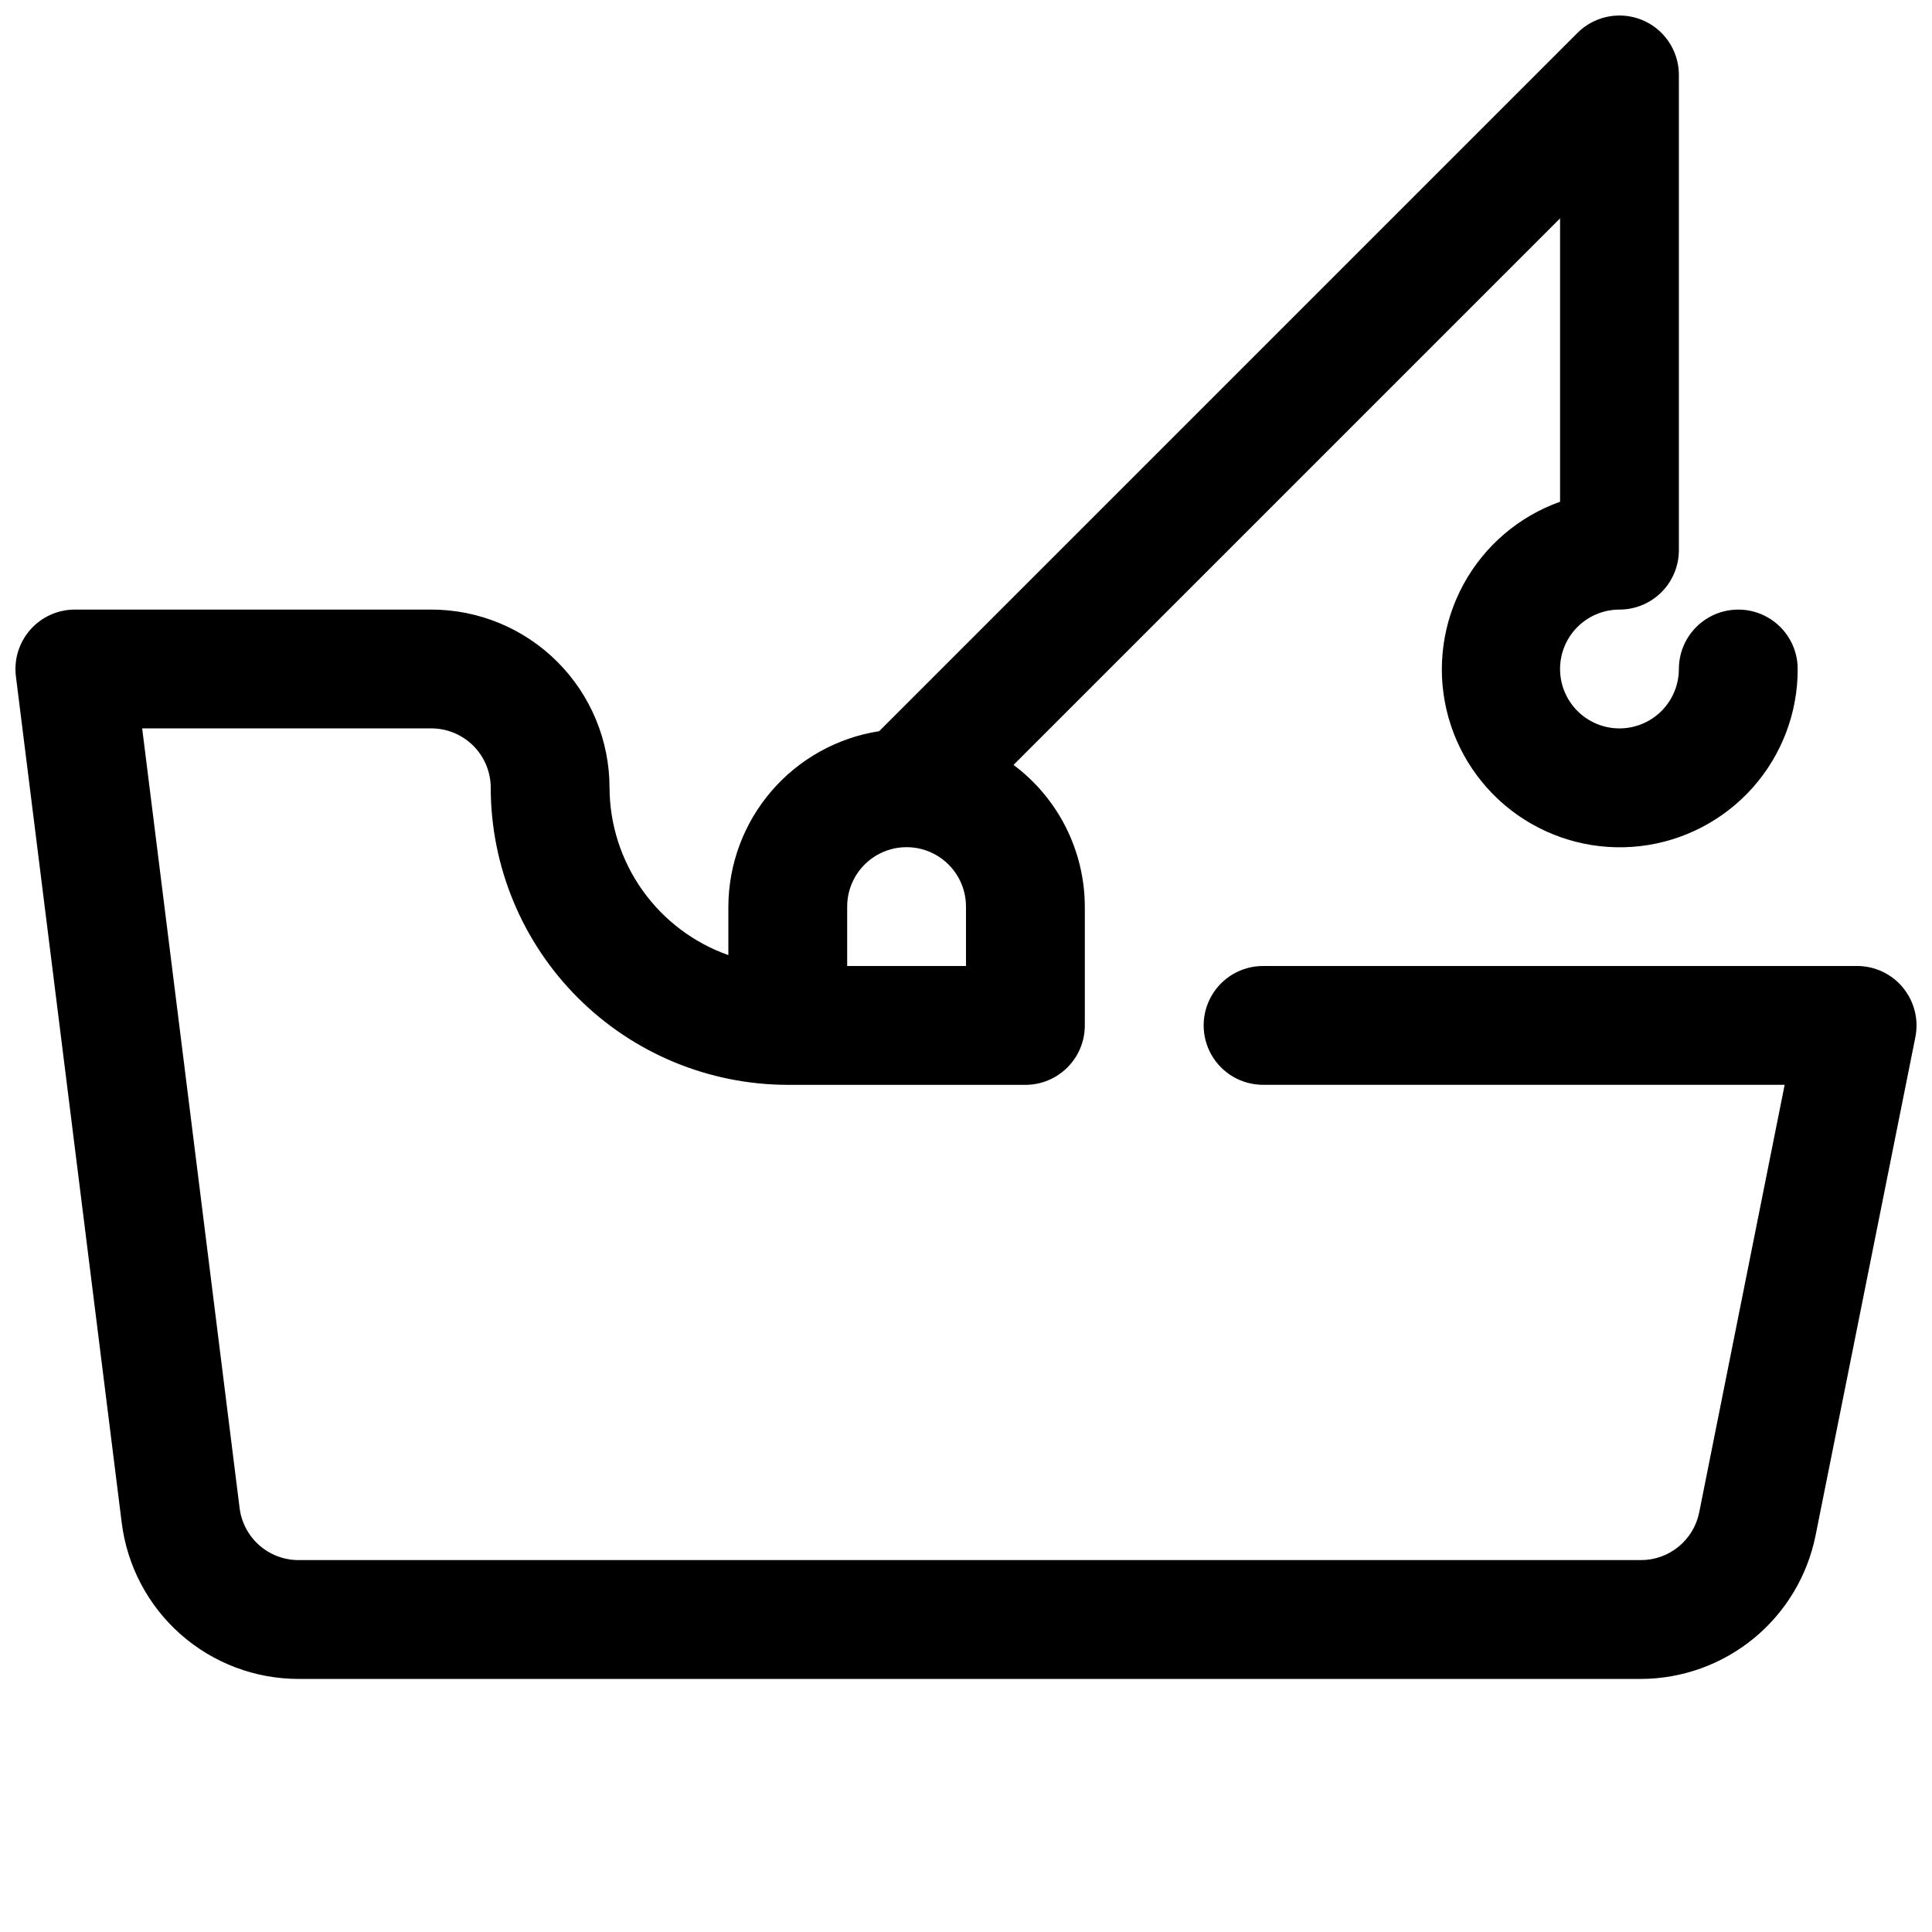 <?xml version="1.0" encoding="UTF-8"?>
<!-- Uploaded to: SVG Repo, www.svgrepo.com, Generator: SVG Repo Mixer Tools -->
<svg width="800px" height="800px" version="1.1" viewBox="144 144 512 512" xmlns="http://www.w3.org/2000/svg">
 <defs>
  <clipPath id="a">
   <path d="m148.09 148.09h503.81v440.91h-503.81z"/>
  </clipPath>
 </defs>
 <g clip-path="url(#a)">
  <path d="m648.33 405.76c-2.988-3.648-7.453-5.762-12.168-5.762h-157.44c-5.625 0-10.824 3-13.633 7.871-2.812 4.871-2.812 10.871 0 15.742 2.809 4.871 8.008 7.875 13.633 7.875h138.23l-22.656 113.36c-0.727 3.559-2.66 6.758-5.477 9.051-2.816 2.297-6.336 3.551-9.969 3.543h-355.72c-3.84 0.004-7.547-1.395-10.426-3.938-2.879-2.539-4.731-6.043-5.207-9.852l-25.82-206.62h76.625c4.176 0 8.18 1.656 11.133 4.609 2.953 2.953 4.613 6.957 4.613 11.133 0.023 20.871 8.324 40.879 23.082 55.637 14.758 14.758 34.766 23.059 55.637 23.086h62.977c4.176 0 8.18-1.66 11.133-4.613s4.613-6.957 4.613-11.133v-31.488c-0.039-14.793-7.039-28.703-18.895-37.551l144.84-144.84v75.098c-10.91 3.887-20.008 11.656-25.559 21.82-5.551 10.164-7.168 22.016-4.543 33.297 2.629 11.281 9.316 21.199 18.789 27.867 9.473 6.664 21.066 9.609 32.57 8.277 11.504-1.336 22.117-6.859 29.812-15.516 7.691-8.656 11.934-19.844 11.906-31.426 0-5.625-3-10.82-7.871-13.633-4.871-2.812-10.871-2.812-15.742 0-4.871 2.812-7.875 8.008-7.875 13.633 0 4.176-1.656 8.18-4.609 11.133s-6.957 4.613-11.133 4.613c-4.176 0-8.18-1.66-11.133-4.613s-4.613-6.957-4.613-11.133c0-4.176 1.66-8.18 4.613-11.133s6.957-4.609 11.133-4.609c4.176 0 8.18-1.66 11.133-4.613s4.609-6.957 4.609-11.133v-125.95c0-4.172-1.66-8.176-4.609-11.129-2.953-2.953-6.957-4.609-11.133-4.609-4.176 0-8.18 1.656-11.133 4.609l-185.05 185.05c-11.105 1.727-21.23 7.356-28.555 15.879-7.328 8.52-11.375 19.375-11.418 30.613v12.848c-9.18-3.246-17.129-9.246-22.766-17.18-5.637-7.938-8.684-17.422-8.723-27.156 0-12.527-4.977-24.539-13.836-33.398-8.855-8.855-20.871-13.832-33.398-13.832h-94.465c-4.512 0-8.809 1.941-11.797 5.324-2.988 3.387-4.379 7.891-3.82 12.371l28.043 224.32c1.426 11.426 6.977 21.934 15.609 29.555 8.629 7.617 19.746 11.82 31.258 11.82h355.72c10.906-0.027 21.469-3.82 29.902-10.738 8.434-6.914 14.219-16.531 16.383-27.219l26.453-132.08c0.945-4.644-0.254-9.465-3.262-13.129zm-279.82-21.508c0-5.625 3-10.82 7.871-13.633 4.871-2.812 10.871-2.812 15.742 0s7.875 8.008 7.875 13.633v15.742l-31.488 0.004z"/>
 </g>
</svg>